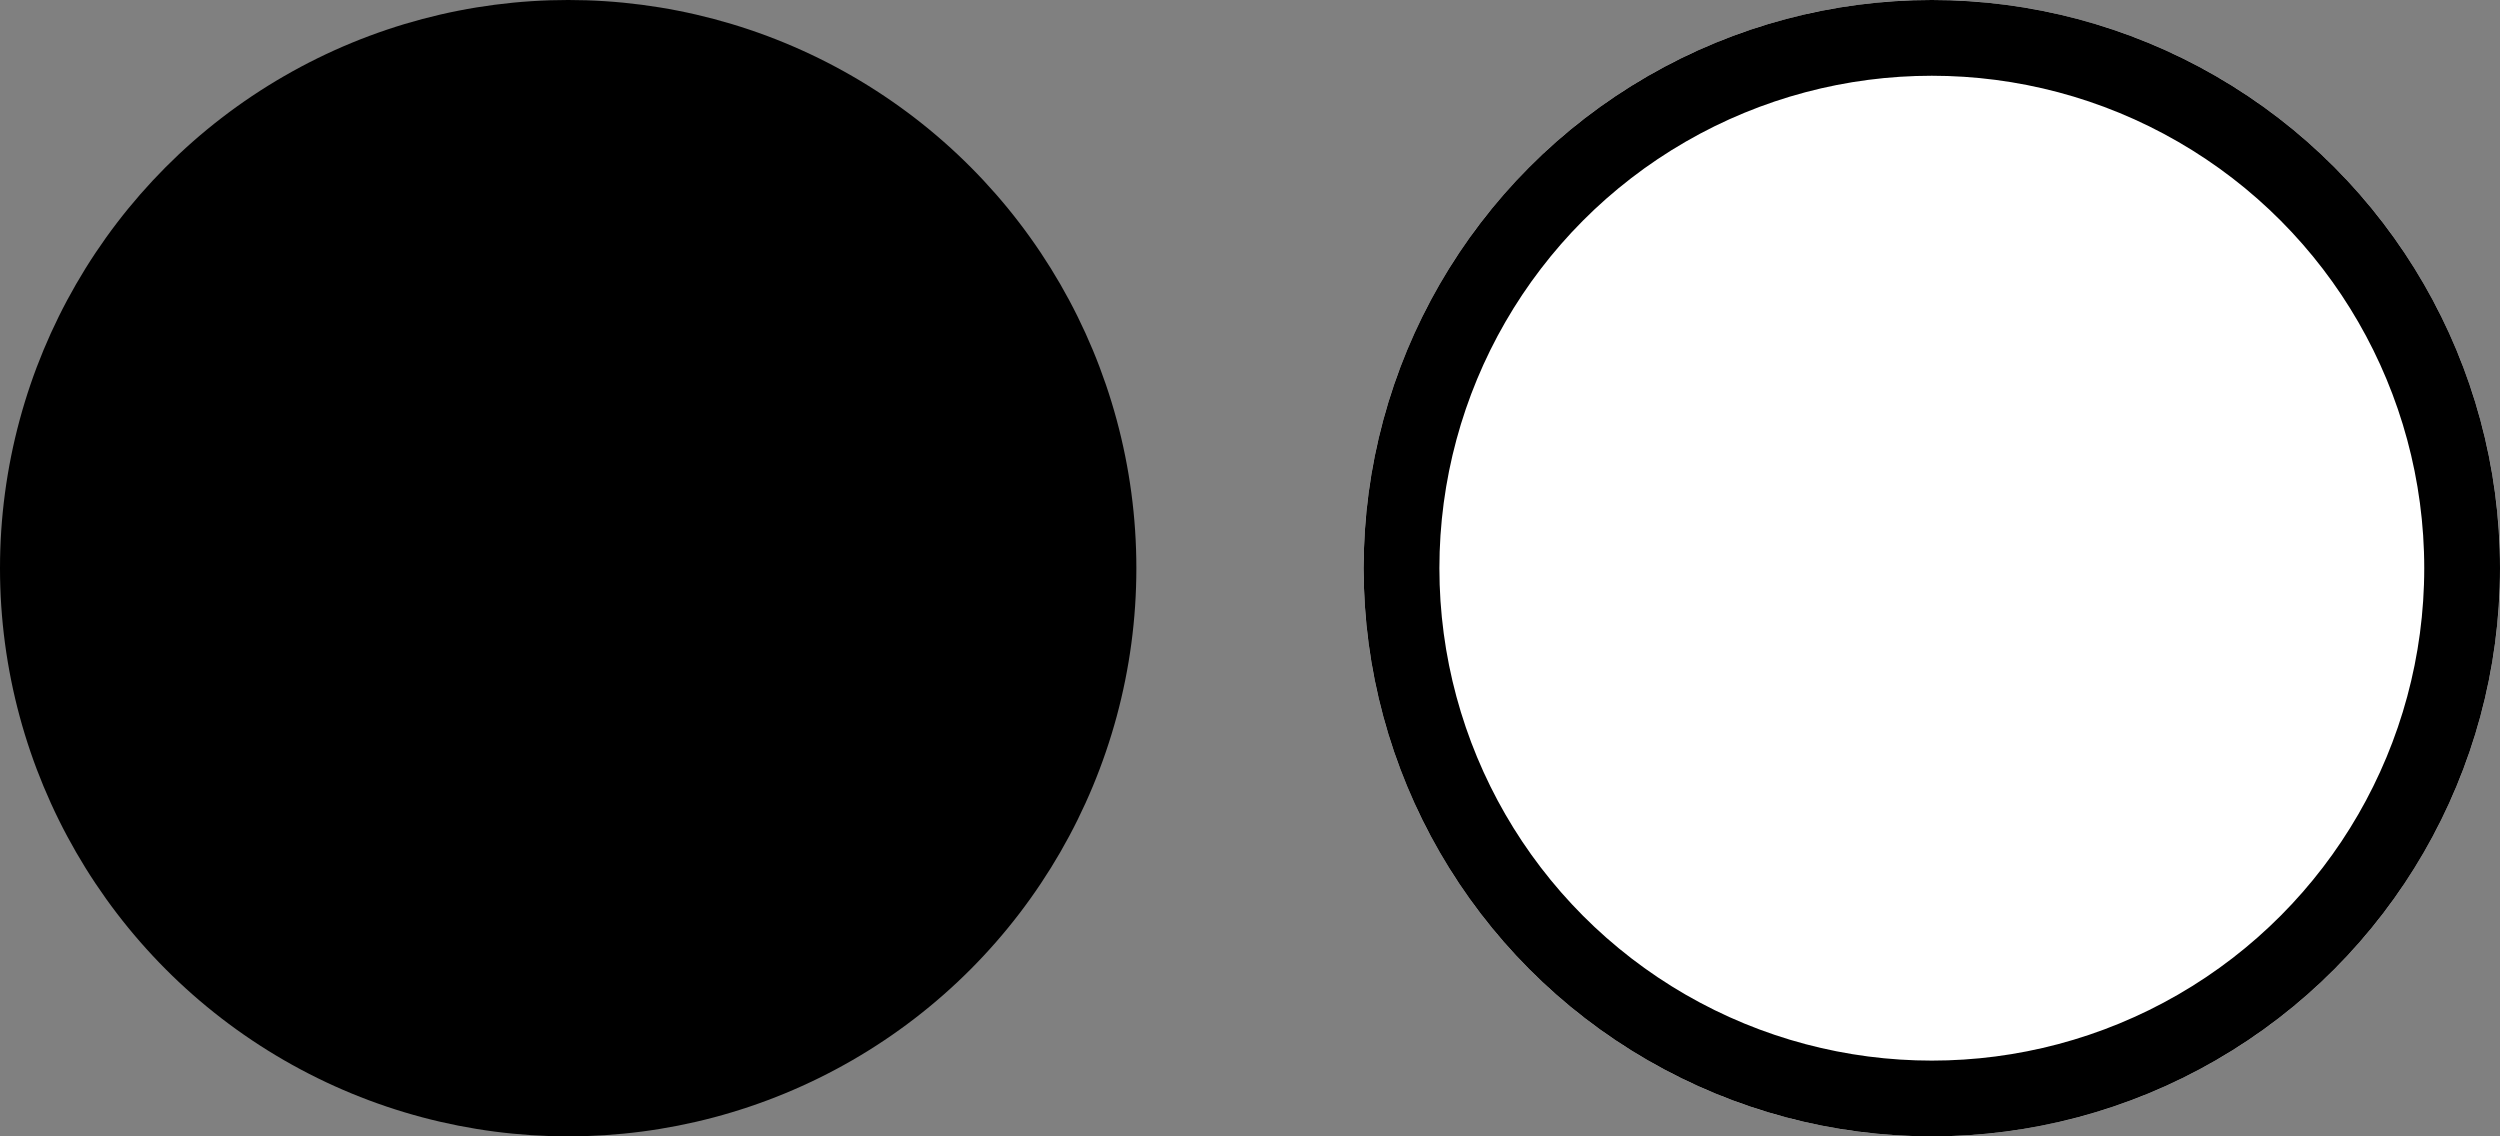 <svg xmlns="http://www.w3.org/2000/svg" width="33" height="15" viewBox="0 0 33 15">
  <rect x="0" y="0" width="33" height="15" fill="#808080" stroke="none"/>
  <g id="Group_13" data-name="Group 13" transform="translate(-883 -570)">
    <circle id="Ellipse_4" data-name="Ellipse 4" cx="7.5" cy="7.5" r="7.5" transform="translate(883 570)"/>
    <g id="Ellipse_5" data-name="Ellipse 5" transform="translate(901 570)" fill="#fff" stroke="#000" stroke-width="1">
      <circle cx="7.5" cy="7.5" r="7.5" stroke="none"/>
      <circle cx="7.5" cy="7.5" r="7" fill="none"/>
    </g>
  </g>
</svg>
